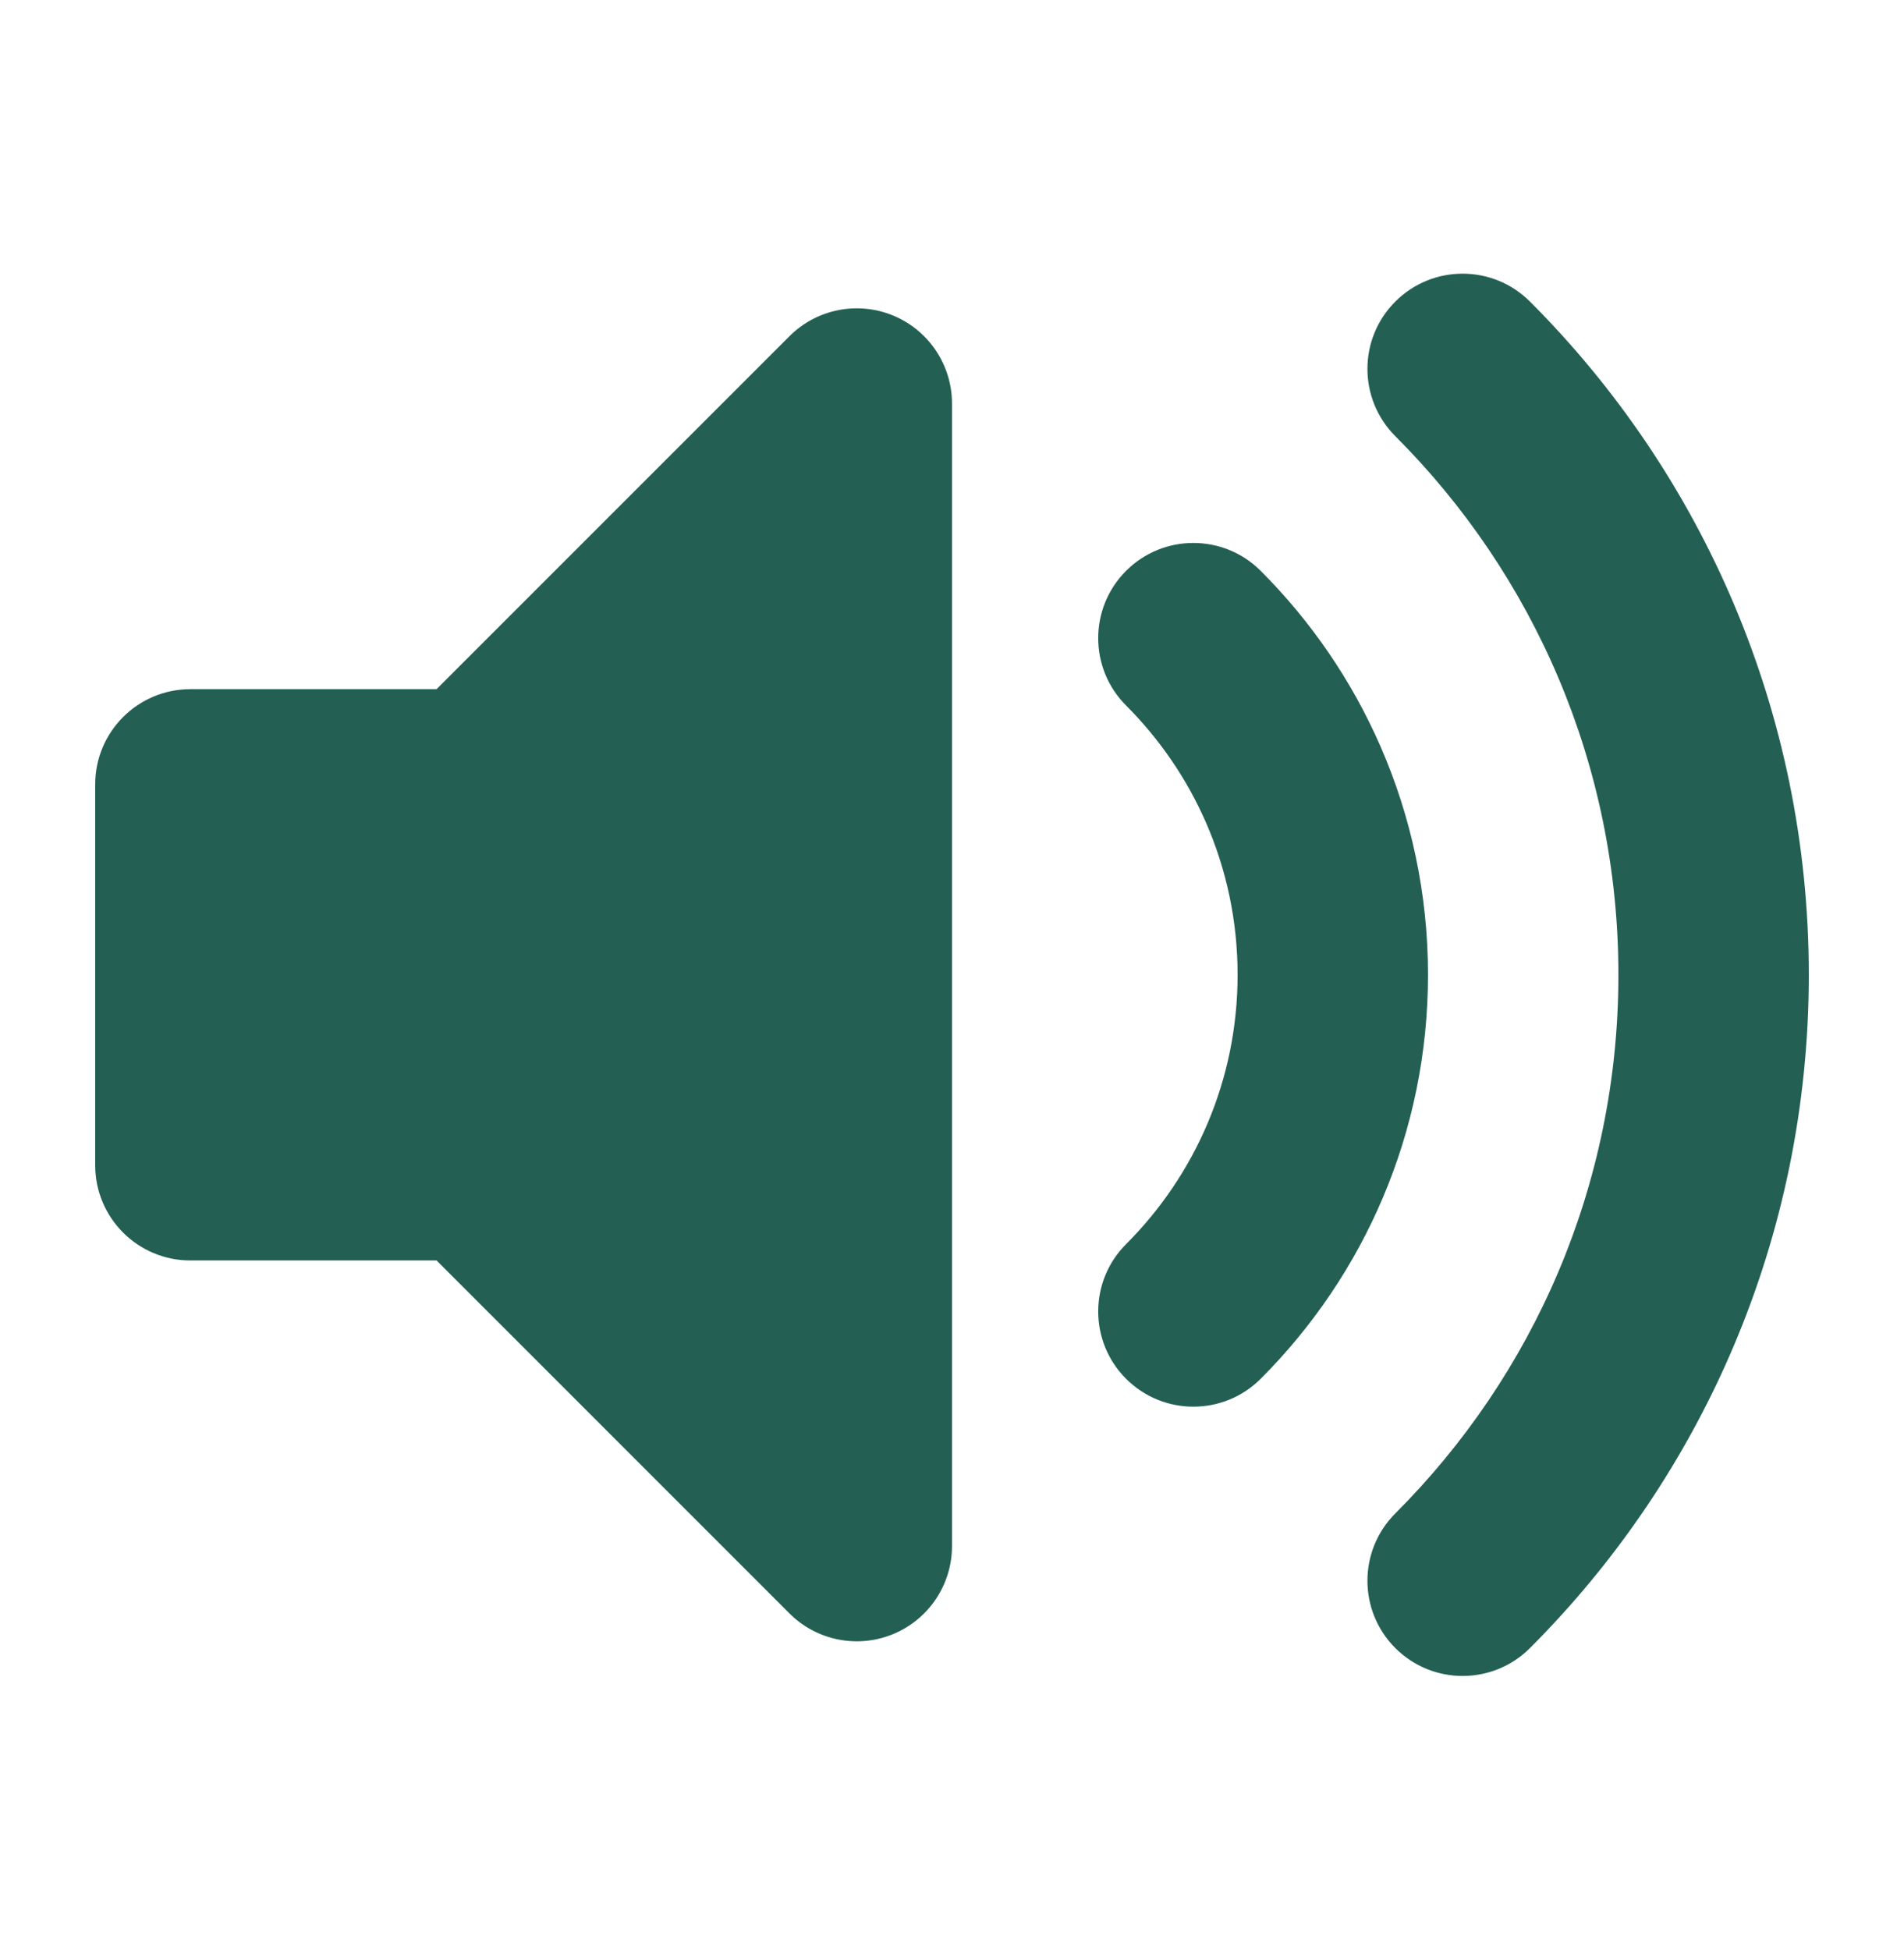 <svg width="42" height="43" viewBox="0 0 42 43" fill="none" xmlns="http://www.w3.org/2000/svg">
<path fill-rule="evenodd" clip-rule="evenodd" d="M19.703 6.96C20.488 7.285 21 8.051 21 8.9V34.1C21 34.949 20.488 35.715 19.703 36.04C18.919 36.365 18.015 36.185 17.415 35.585L9.63 27.8H4.2C3.04 27.8 2.1 26.86 2.1 25.7V17.3C2.1 16.14 3.04 15.2 4.2 15.2H9.63L17.415 7.415C18.015 6.815 18.919 6.635 19.703 6.96Z" fill="#236053"/>
<path fill-rule="evenodd" clip-rule="evenodd" d="M30.779 6.651C31.599 5.831 32.929 5.831 33.749 6.651C37.547 10.449 39.9 15.701 39.9 21.5C39.9 27.298 37.547 32.551 33.749 36.349C32.929 37.169 31.599 37.169 30.779 36.349C29.959 35.529 29.959 34.199 30.779 33.379C33.822 30.337 35.7 26.14 35.7 21.5C35.7 16.86 33.822 12.663 30.779 9.62C29.959 8.8 29.959 7.471 30.779 6.651ZM24.84 12.59C25.66 11.77 26.989 11.77 27.809 12.59C28.914 13.695 29.815 15.004 30.451 16.459C31.126 18.005 31.5 19.712 31.5 21.5C31.5 24.979 30.087 28.132 27.809 30.41C26.989 31.23 25.66 31.23 24.84 30.41C24.02 29.589 24.02 28.26 24.84 27.44C26.362 25.917 27.3 23.82 27.3 21.5C27.3 20.301 27.05 19.167 26.602 18.141C26.179 17.173 25.578 16.299 24.84 15.56C24.02 14.74 24.02 13.41 24.84 12.59Z" fill="#236053"/>
</svg>
